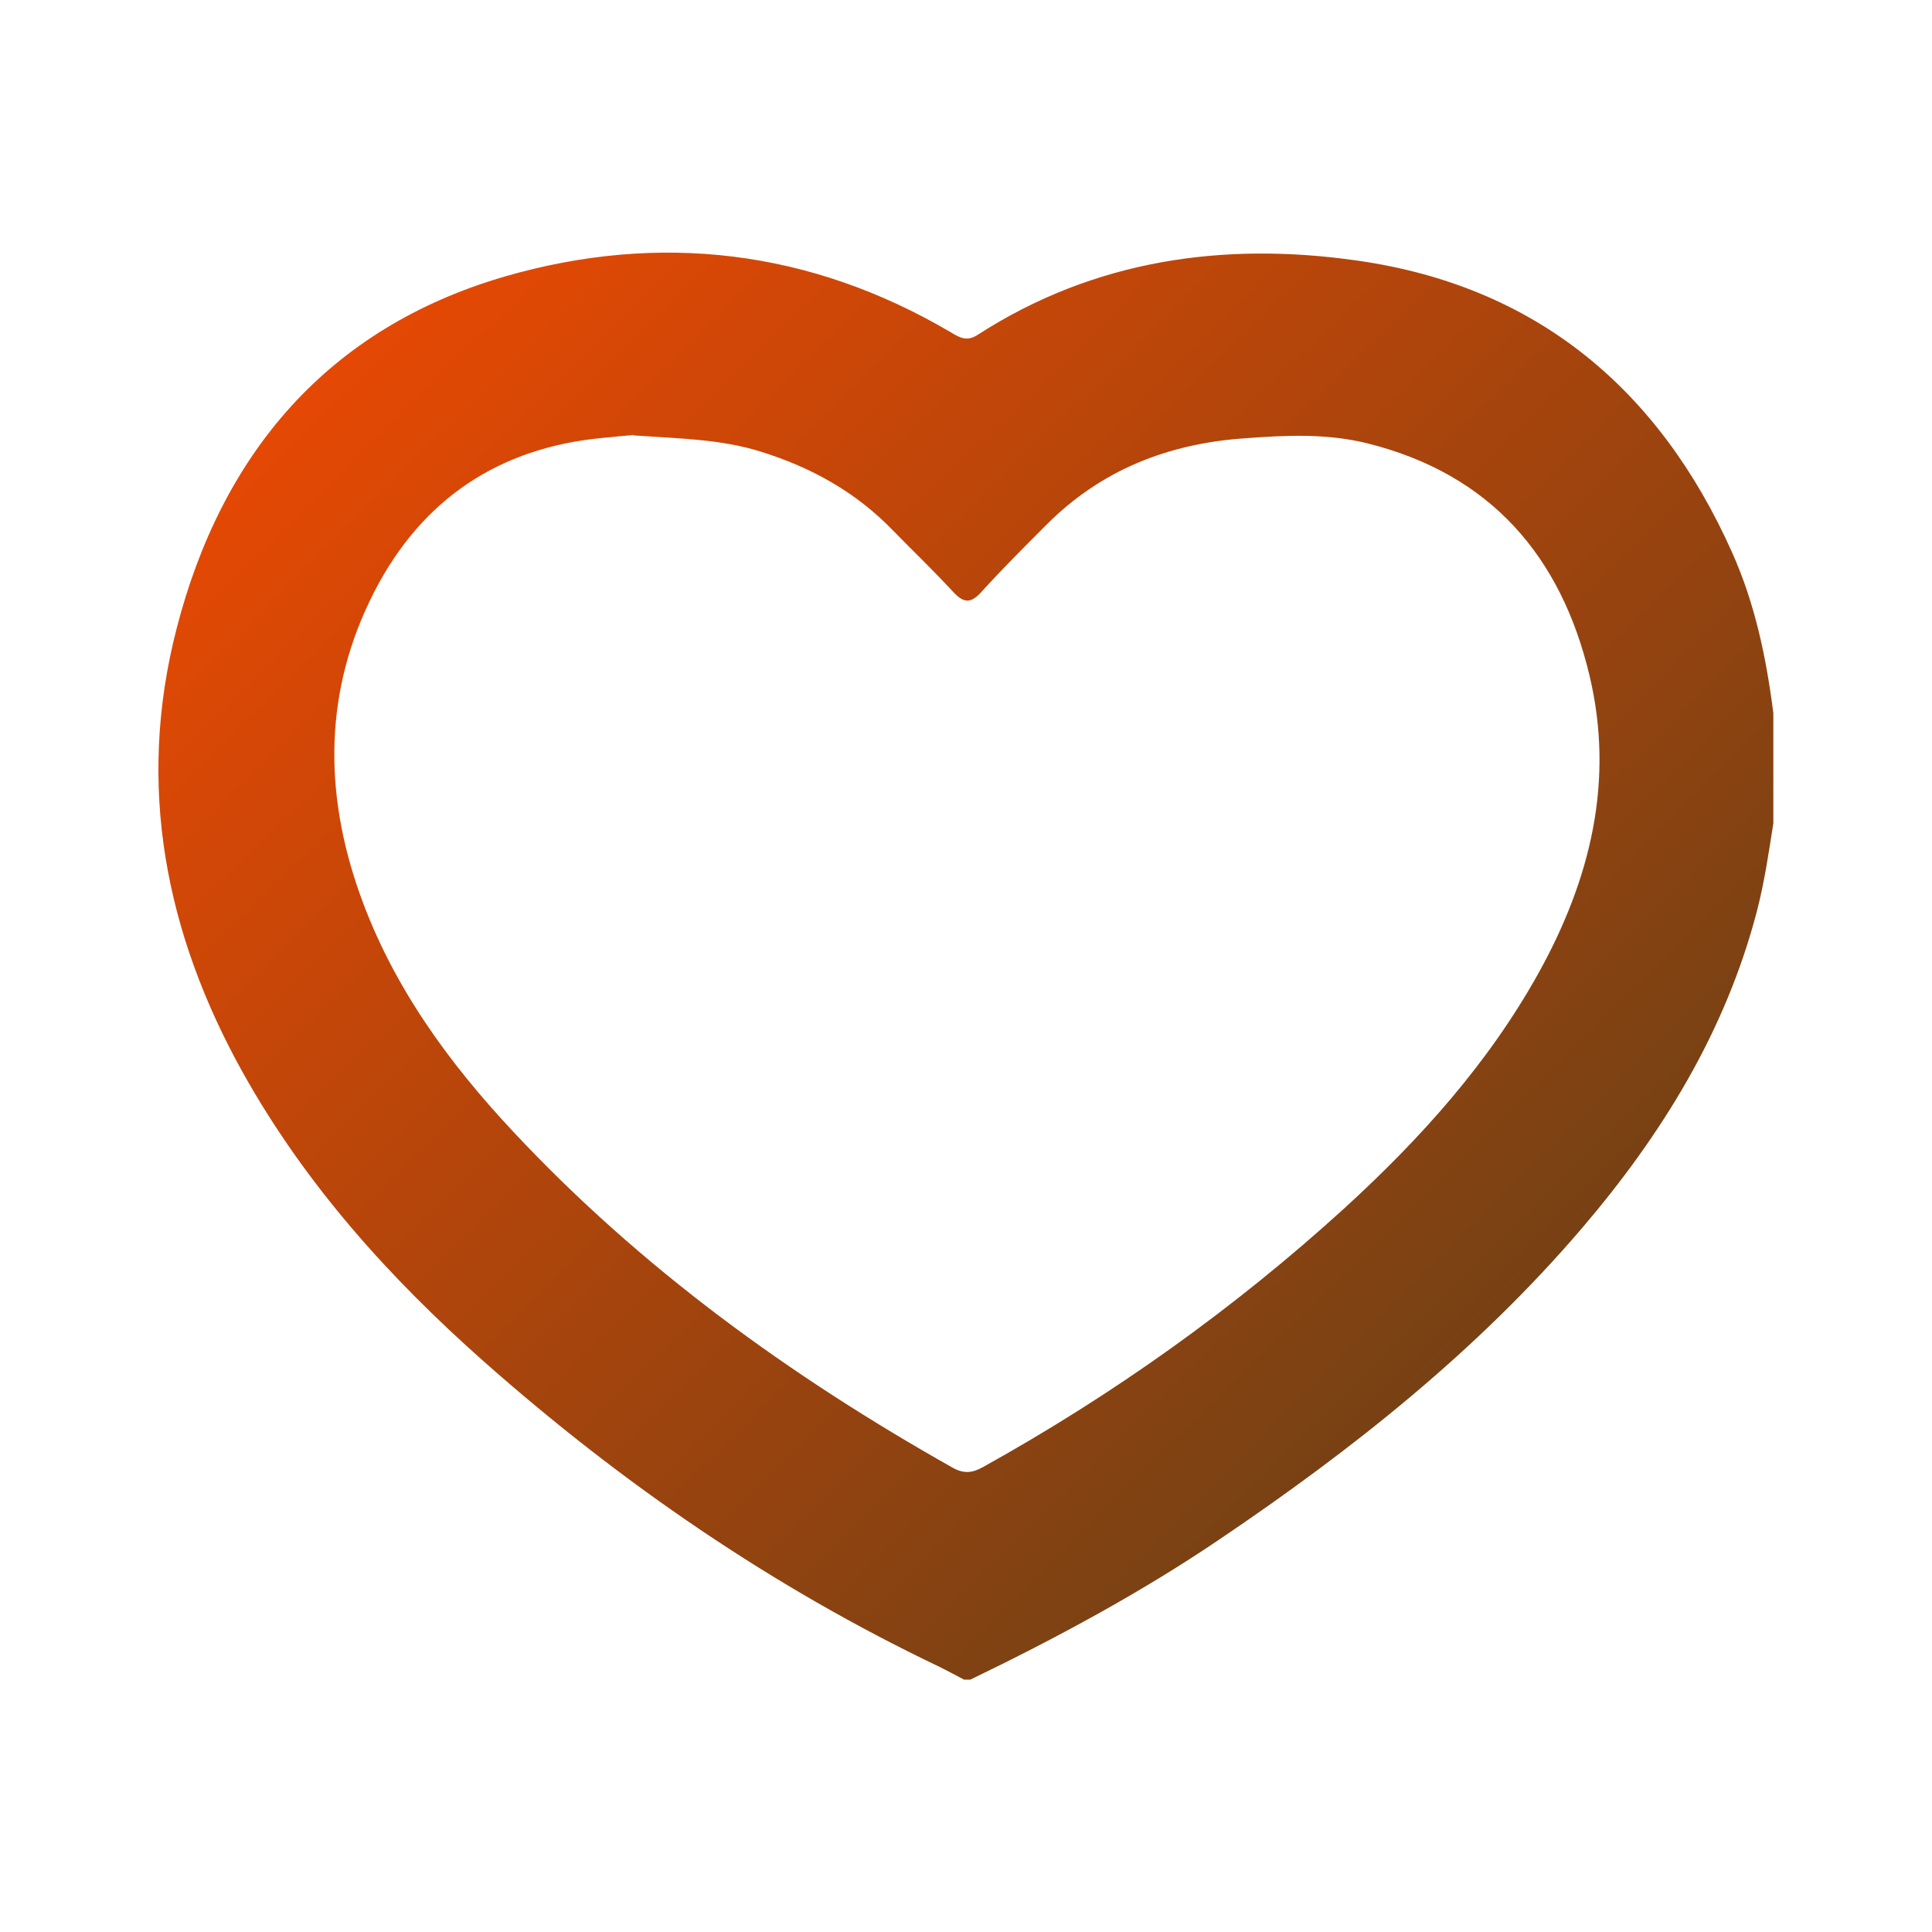 <?xml version="1.0" encoding="UTF-8"?>
<svg id="Layer_1" data-name="Layer 1" xmlns="http://www.w3.org/2000/svg" xmlns:xlink="http://www.w3.org/1999/xlink" viewBox="0 0 80 80">
  <defs>
    <style>
      .cls-1 {
        fill: url(#linear-gradient);
        stroke-width: 0px;
      }
    </style>
    <linearGradient id="linear-gradient" x1="7.76" y1="0" x2="81.86" y2="75.11" gradientUnits="userSpaceOnUse">
      <stop offset="0" stop-color="#ff4a00"/>
      <stop offset="1" stop-color="#453e1b"/>
    </linearGradient>
  </defs>
  <g id="rkFY3G.tif">
    <path class="cls-1" d="M40.18,69.55h-.26c-.35-.18-.69-.37-1.04-.54-6.89-3.29-13.12-7.57-18.83-12.62-3.93-3.48-7.4-7.34-9.98-11.95-3.23-5.79-4.43-11.92-2.76-18.4,1.87-7.28,6.28-12.46,13.59-14.59,6.39-1.85,12.65-1.12,18.47,2.31.37.22.66.4,1.12.1,4.82-3.11,10.19-3.86,15.71-3.07,7.39,1.05,12.49,5.3,15.52,12.08.95,2.12,1.42,4.37,1.71,6.66v4.56c-.19,1.22-.37,2.44-.68,3.64-1.3,4.98-3.93,9.24-7.23,13.11-4.34,5.08-9.51,9.18-15.02,12.9-3.28,2.22-6.76,4.09-10.32,5.81ZM26.26,18.01c-.32.03-.8.07-1.28.12-4.32.4-7.51,2.54-9.48,6.37-2.08,4.05-2.11,8.27-.6,12.52,1.34,3.78,3.66,6.97,6.37,9.86,5.28,5.64,11.46,10.11,18.17,13.89.46.26.81.23,1.26-.02,5.4-3,10.4-6.56,14.97-10.72,3.14-2.87,5.97-6.01,8.05-9.76,2.13-3.85,3.14-7.92,2.1-12.29-1.18-4.96-4.11-8.35-9.19-9.62-1.68-.42-3.39-.34-5.1-.21-3.16.22-5.94,1.31-8.2,3.58-.92.92-1.84,1.84-2.71,2.8-.44.48-.73.43-1.15-.02-.8-.87-1.66-1.69-2.49-2.54-1.52-1.58-3.37-2.61-5.45-3.26-1.67-.53-3.41-.55-5.29-.68Z"/>
  </g>
</svg>